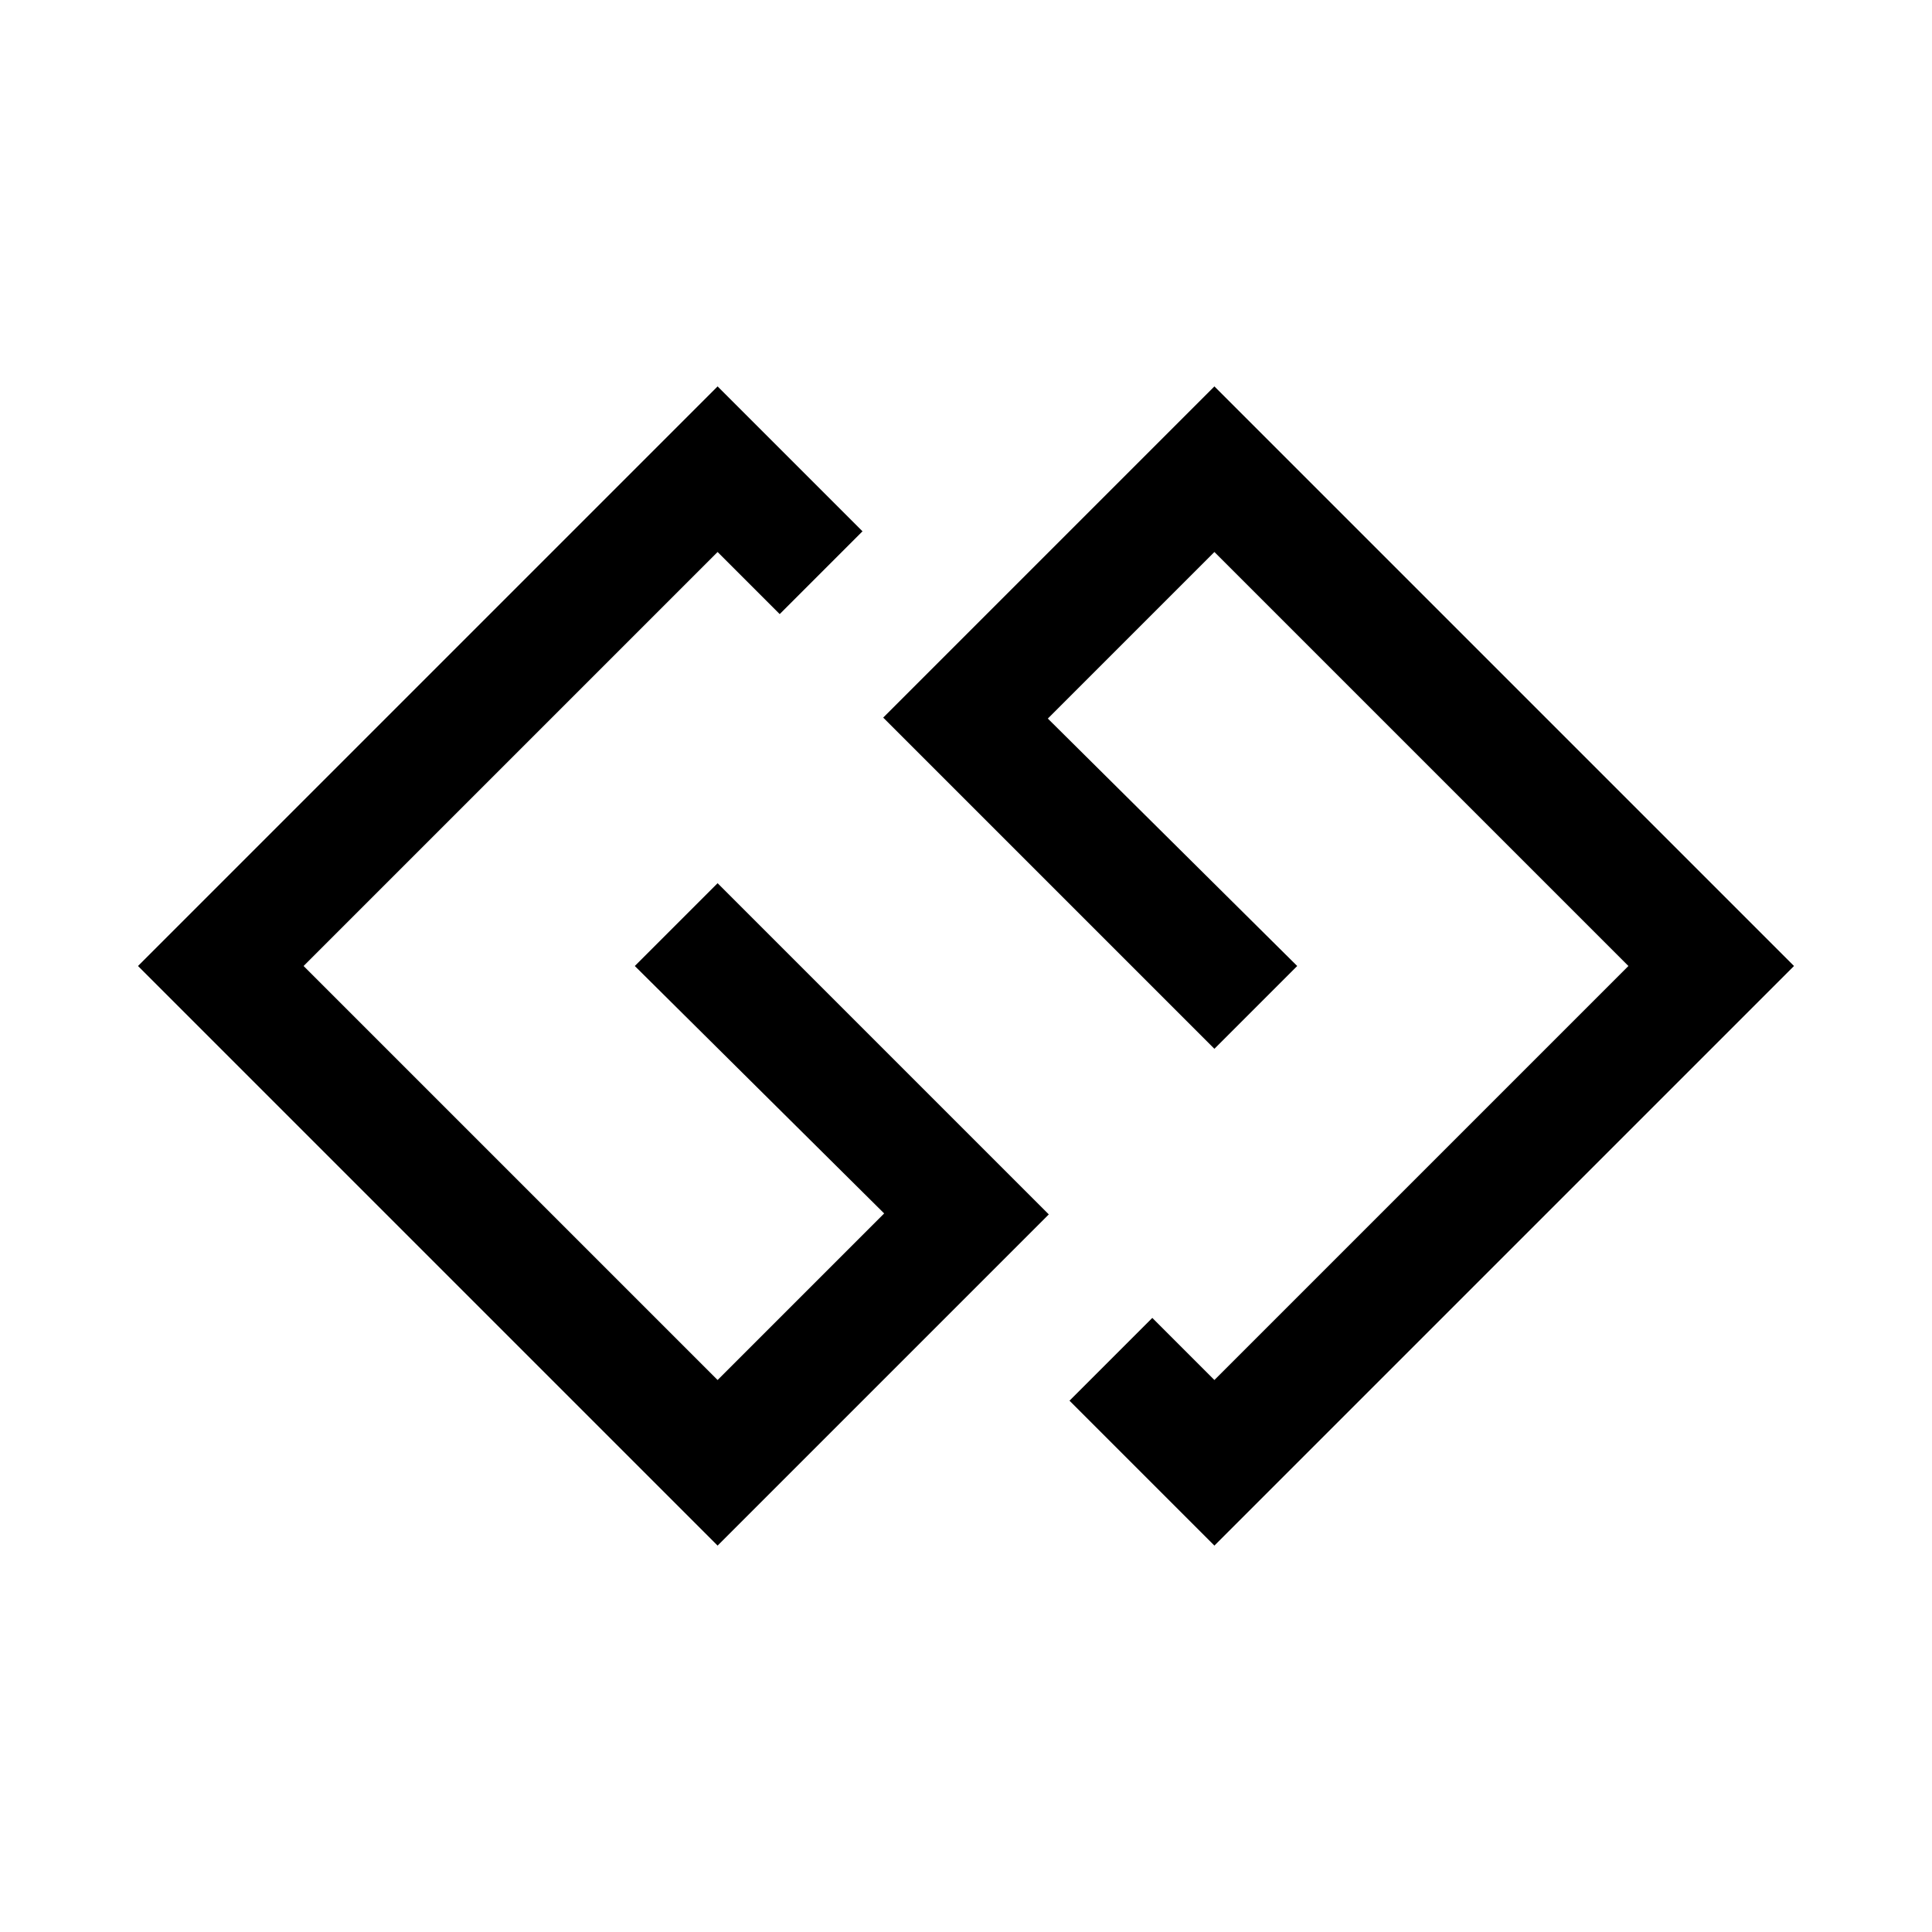 <?xml version="1.0" encoding="utf-8"?><!-- Uploaded to: SVG Repo, www.svgrepo.com, Generator: SVG Repo Mixer Tools -->
<svg fill="#000000" width="800px" height="800px" viewBox="0 0 14 14" role="img" focusable="false" aria-hidden="true" xmlns="http://www.w3.org/2000/svg"><path d="M 5.2,6.4 7.6,8.8 5.2,11.2 1,7 5.2,2.8 6.25,3.85 5.65,4.45 5.2,4 2.2,7 5.2,10 6.407,8.793 4.6,7 5.2,6.4 Z M 8.8,2.8 6.4,5.2 8.8,7.6 9.4,7 7.593,5.207 8.8,4 l 3,3 -3,3 L 8.35,9.55 7.75,10.15 8.8,11.2 13,7 8.8,2.8 Z"/></svg>